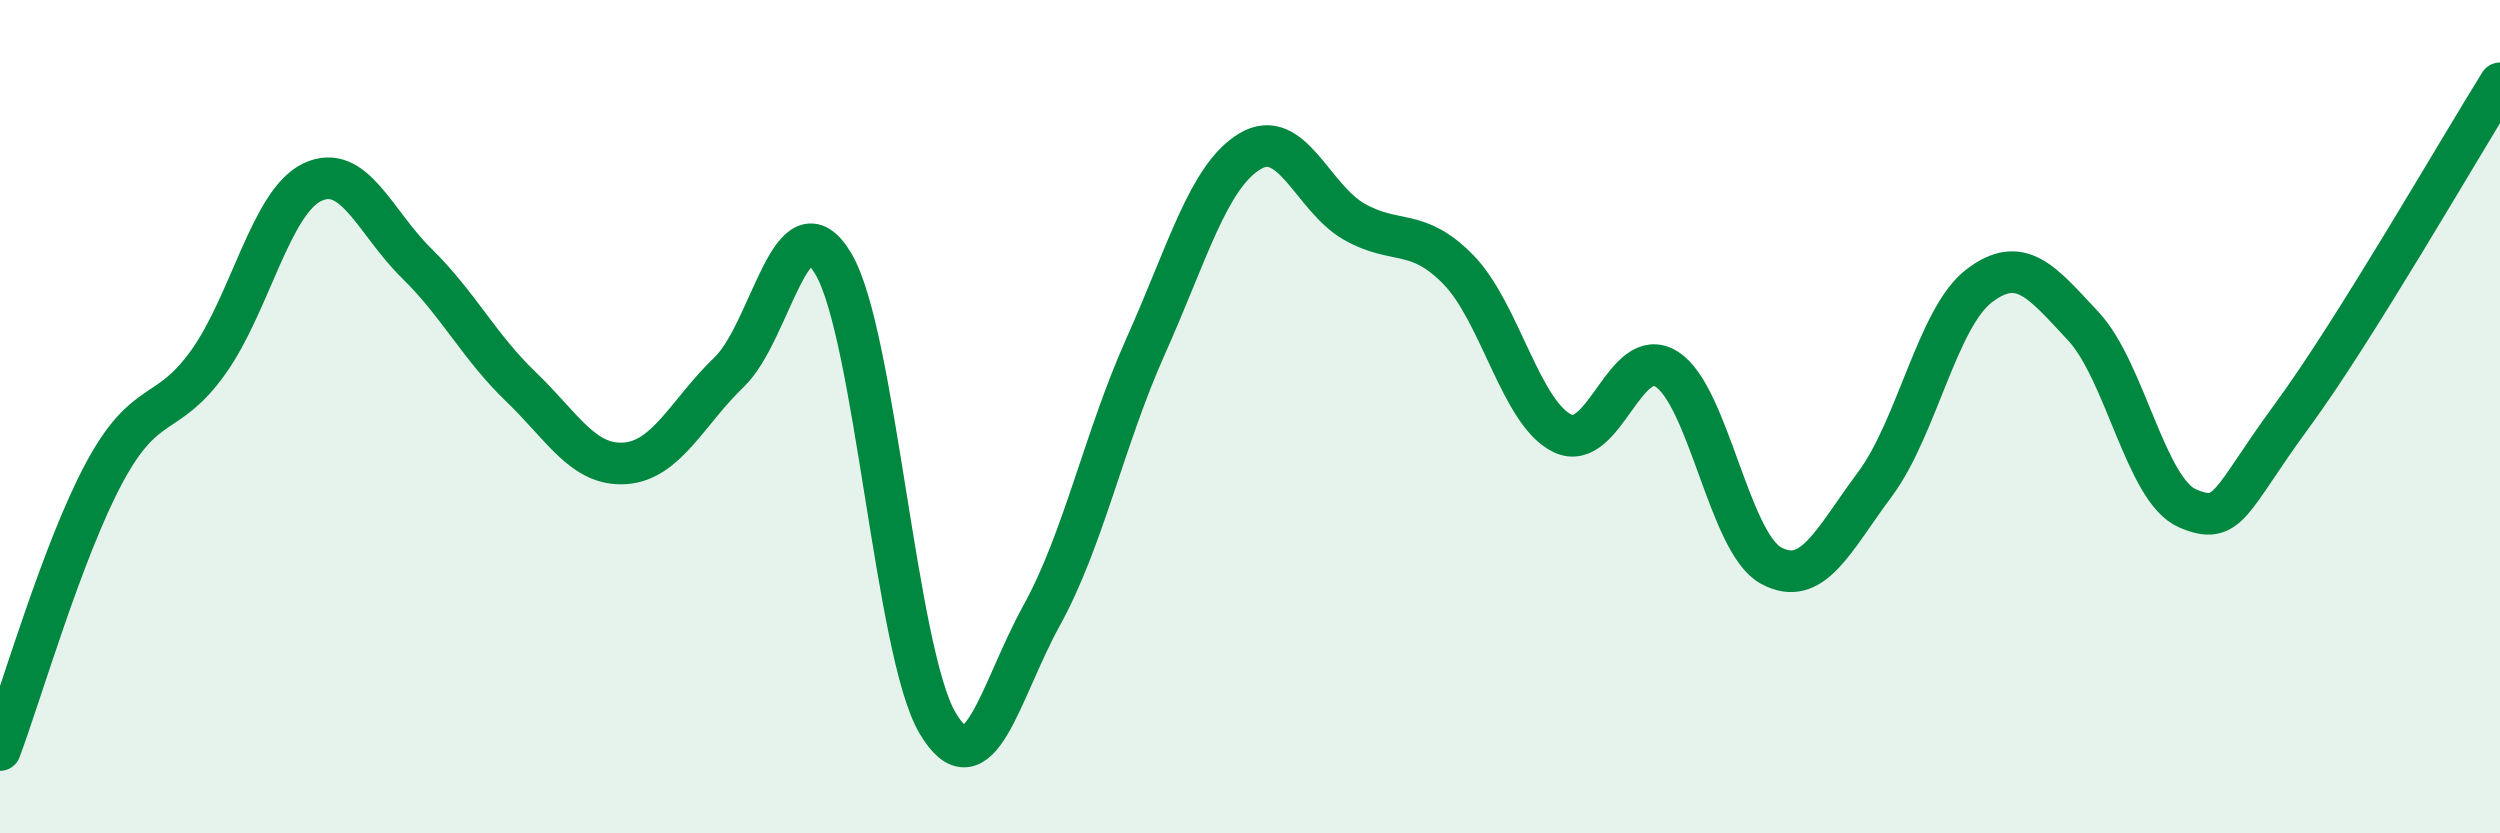 
    <svg width="60" height="20" viewBox="0 0 60 20" xmlns="http://www.w3.org/2000/svg">
      <path
        d="M 0,18 C 0.5,16.67 1.5,13.21 2.5,11.35 C 3.5,9.49 4,10.09 5,8.69 C 6,7.29 6.5,4.84 7.5,4.37 C 8.5,3.9 9,5.34 10,6.32 C 11,7.3 11.5,8.32 12.5,9.28 C 13.5,10.24 14,11.19 15,11.12 C 16,11.05 16.5,9.89 17.5,8.93 C 18.5,7.97 19,4.65 20,6.33 C 21,8.01 21.5,15.66 22.5,17.35 C 23.5,19.04 24,16.58 25,14.77 C 26,12.96 26.5,10.53 27.5,8.3 C 28.5,6.07 29,4.23 30,3.63 C 31,3.03 31.5,4.75 32.5,5.32 C 33.5,5.89 34,5.45 35,6.47 C 36,7.49 36.5,9.92 37.5,10.4 C 38.5,10.88 39,8.23 40,8.86 C 41,9.49 41.5,13.02 42.5,13.57 C 43.5,14.12 44,12.96 45,11.62 C 46,10.28 46.5,7.62 47.5,6.86 C 48.5,6.1 49,6.76 50,7.83 C 51,8.9 51.5,11.77 52.5,12.2 C 53.5,12.63 53.5,12.03 55,9.99 C 56.5,7.95 59,3.6 60,2L60 20L0 20Z"
        fill="#008740"
        opacity="0.1"
        stroke-linecap="round"
        stroke-linejoin="round"
      />
      <path
        d="M 0,18 C 0.5,16.67 1.5,13.21 2.5,11.35 C 3.5,9.49 4,10.09 5,8.69 C 6,7.29 6.5,4.84 7.5,4.37 C 8.5,3.9 9,5.34 10,6.32 C 11,7.3 11.5,8.32 12.5,9.28 C 13.5,10.24 14,11.19 15,11.12 C 16,11.05 16.5,9.89 17.5,8.93 C 18.5,7.97 19,4.65 20,6.33 C 21,8.01 21.5,15.66 22.5,17.35 C 23.5,19.04 24,16.58 25,14.77 C 26,12.96 26.5,10.53 27.5,8.3 C 28.5,6.07 29,4.23 30,3.63 C 31,3.03 31.5,4.75 32.5,5.32 C 33.5,5.89 34,5.45 35,6.47 C 36,7.49 36.5,9.92 37.5,10.4 C 38.5,10.88 39,8.23 40,8.86 C 41,9.49 41.5,13.02 42.5,13.57 C 43.5,14.12 44,12.96 45,11.62 C 46,10.28 46.5,7.62 47.5,6.86 C 48.5,6.1 49,6.76 50,7.83 C 51,8.9 51.5,11.77 52.5,12.2 C 53.5,12.63 53.5,12.03 55,9.99 C 56.5,7.95 59,3.6 60,2"
        stroke="#008740"
        stroke-width="1"
        fill="none"
        stroke-linecap="round"
        stroke-linejoin="round"
      />
    </svg>
  